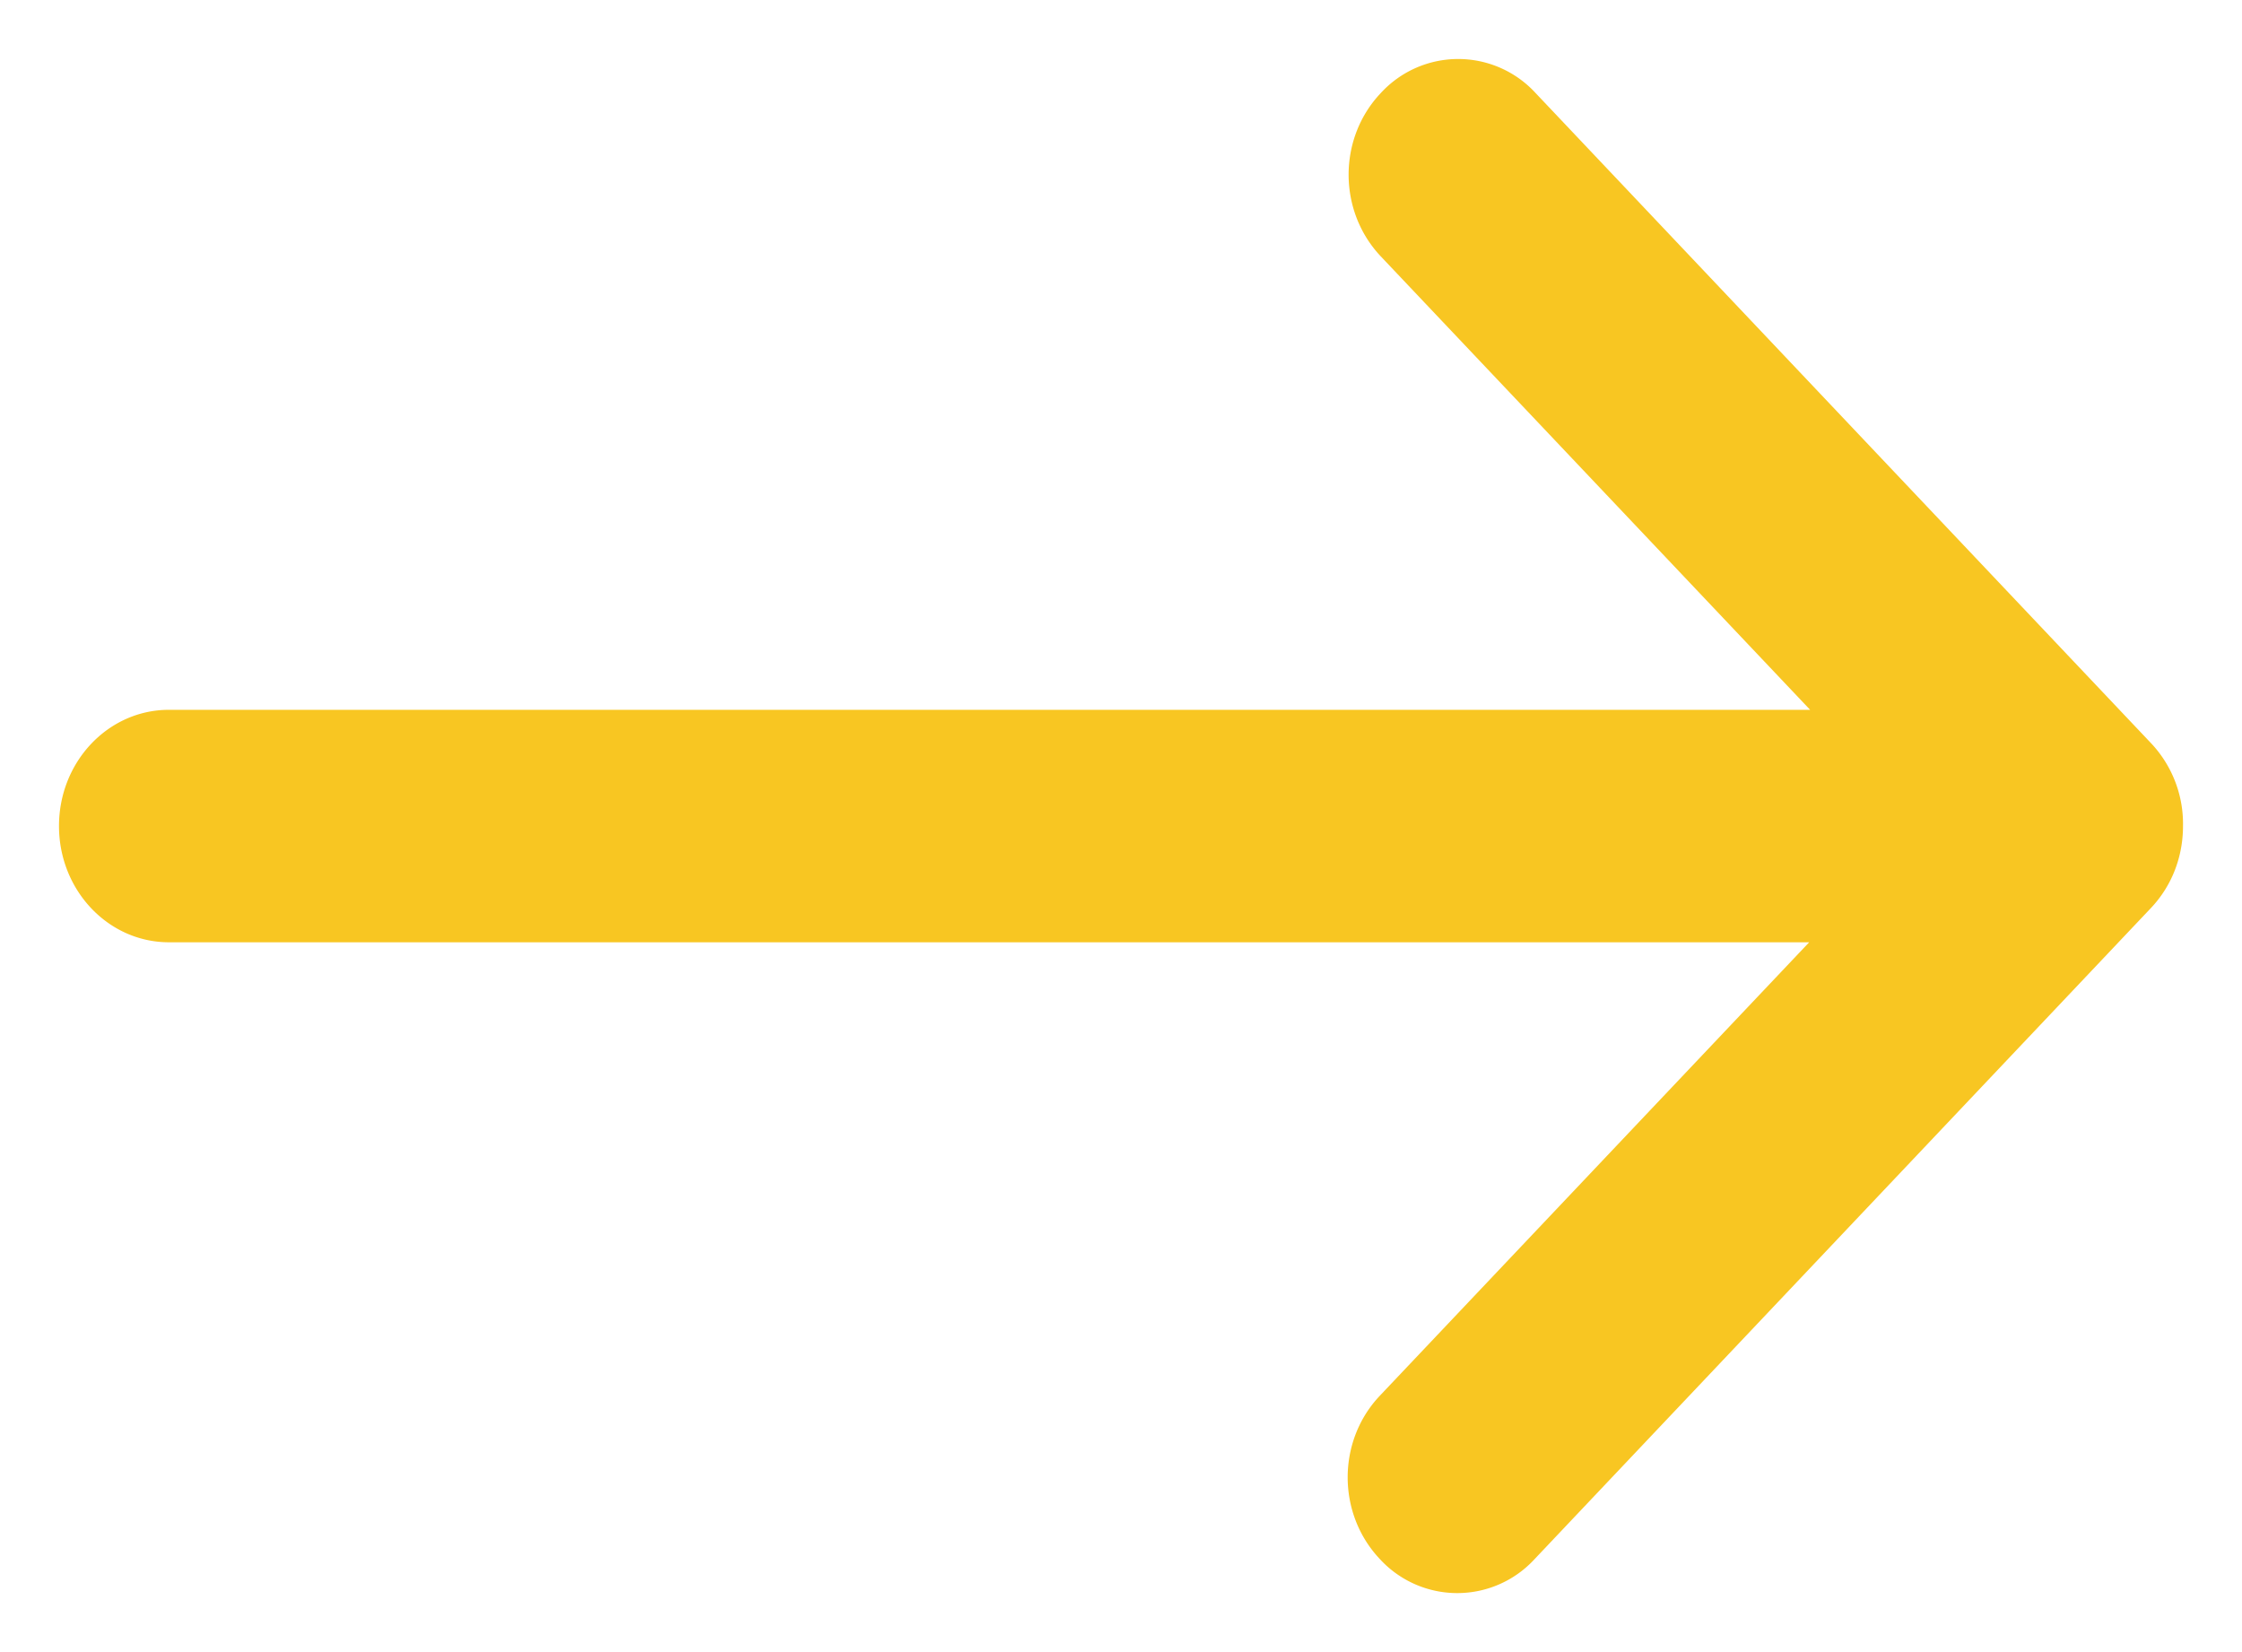 <svg xmlns="http://www.w3.org/2000/svg" width="19" height="14" viewBox="0 0 19 14">
    <path fill="#F8C622" fill-rule="nonzero" d="M18.235 6.304L13.013.788a.89.89 0 0 0-1.311 0c-.364.384-.364 1 0 1.385l3.638 3.842H1.432C.917 6.015.5 6.455.5 7c0 .544.417.985.932.985h13.9l-3.638 3.842c-.364.384-.364 1 0 1.385a.89.89 0 0 0 1.311 0l5.222-5.516c.182-.192.273-.44.273-.696a.996.996 0 0 0-.265-.696z"/>
</svg>
